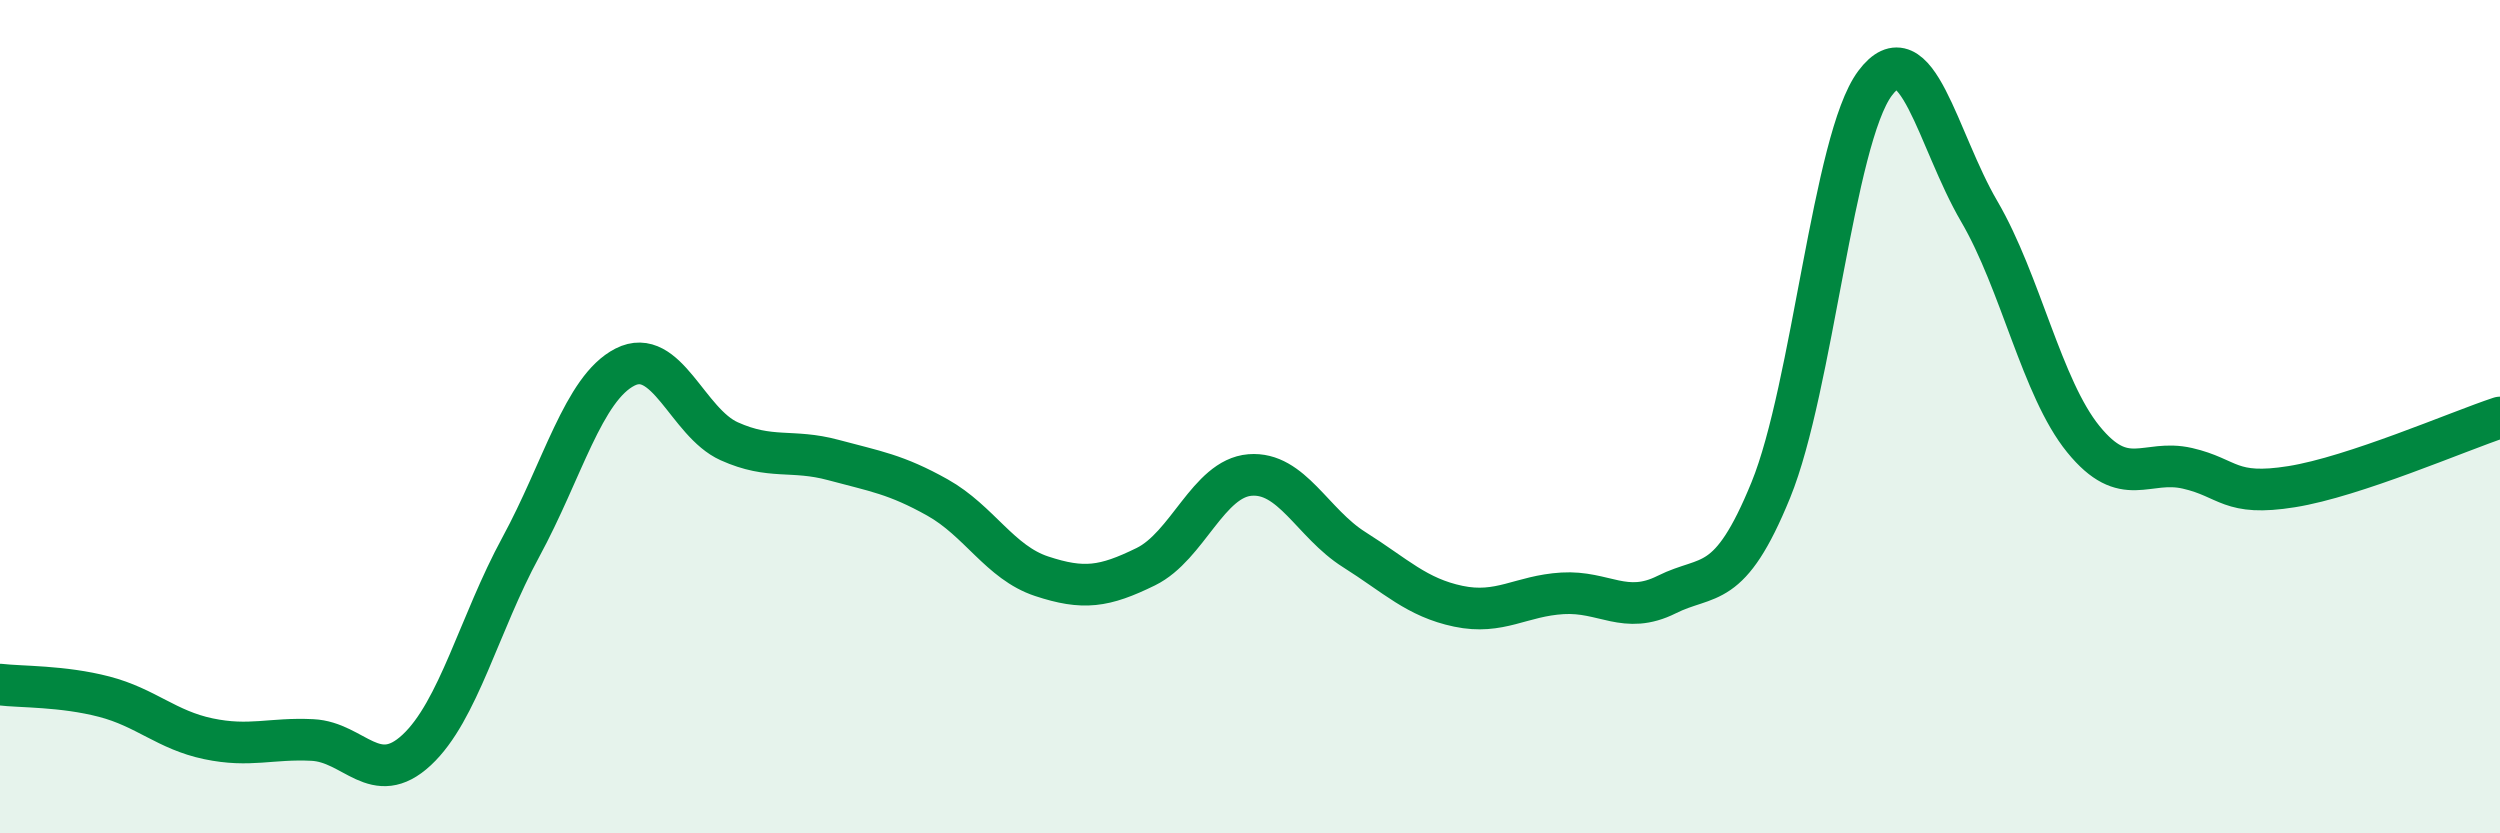
    <svg width="60" height="20" viewBox="0 0 60 20" xmlns="http://www.w3.org/2000/svg">
      <path
        d="M 0,16.43 C 0.5,16.49 1.5,16.46 2.5,16.72 C 3.5,16.98 4,17.52 5,17.73 C 6,17.94 6.5,17.71 7.5,17.76 C 8.5,17.81 9,18.93 10,18 C 11,17.07 11.5,14.97 12.5,13.13 C 13.5,11.29 14,9.32 15,8.81 C 16,8.3 16.5,10.14 17.5,10.59 C 18.5,11.04 19,10.77 20,11.04 C 21,11.31 21.5,11.38 22.5,11.94 C 23.5,12.5 24,13.5 25,13.83 C 26,14.16 26.5,14.09 27.5,13.6 C 28.5,13.11 29,11.48 30,11.4 C 31,11.32 31.5,12.56 32.5,13.19 C 33.5,13.82 34,14.34 35,14.55 C 36,14.76 36.5,14.3 37.5,14.24 C 38.5,14.18 39,14.77 40,14.27 C 41,13.77 41.5,14.21 42.5,11.76 C 43.5,9.31 44,3.34 45,2 C 46,0.66 46.5,3.36 47.5,5.07 C 48.5,6.78 49,9.31 50,10.54 C 51,11.77 51.5,11.01 52.5,11.24 C 53.5,11.47 53.5,11.92 55,11.68 C 56.5,11.44 59,10.35 60,10.02L60 20L0 20Z"
        fill="#008740"
        opacity="0.1"
        stroke-linecap="round"
        stroke-linejoin="round"
      />
      <path
        d="M 0,16.43 C 0.5,16.49 1.5,16.46 2.5,16.72 C 3.5,16.98 4,17.52 5,17.73 C 6,17.94 6.5,17.71 7.5,17.76 C 8.5,17.81 9,18.93 10,18 C 11,17.07 11.5,14.97 12.5,13.13 C 13.5,11.29 14,9.32 15,8.81 C 16,8.3 16.5,10.14 17.5,10.59 C 18.5,11.04 19,10.77 20,11.04 C 21,11.31 21.5,11.38 22.5,11.94 C 23.5,12.5 24,13.5 25,13.83 C 26,14.16 26.5,14.09 27.5,13.6 C 28.5,13.11 29,11.48 30,11.4 C 31,11.32 31.5,12.56 32.5,13.19 C 33.5,13.82 34,14.34 35,14.55 C 36,14.76 36.5,14.3 37.5,14.24 C 38.5,14.18 39,14.77 40,14.27 C 41,13.77 41.5,14.21 42.5,11.76 C 43.5,9.31 44,3.34 45,2 C 46,0.66 46.5,3.36 47.5,5.07 C 48.5,6.78 49,9.31 50,10.54 C 51,11.77 51.5,11.01 52.5,11.24 C 53.5,11.47 53.5,11.92 55,11.68 C 56.5,11.44 59,10.35 60,10.02"
        stroke="#008740"
        stroke-width="1"
        fill="none"
        stroke-linecap="round"
        stroke-linejoin="round"
      />
    </svg>
  